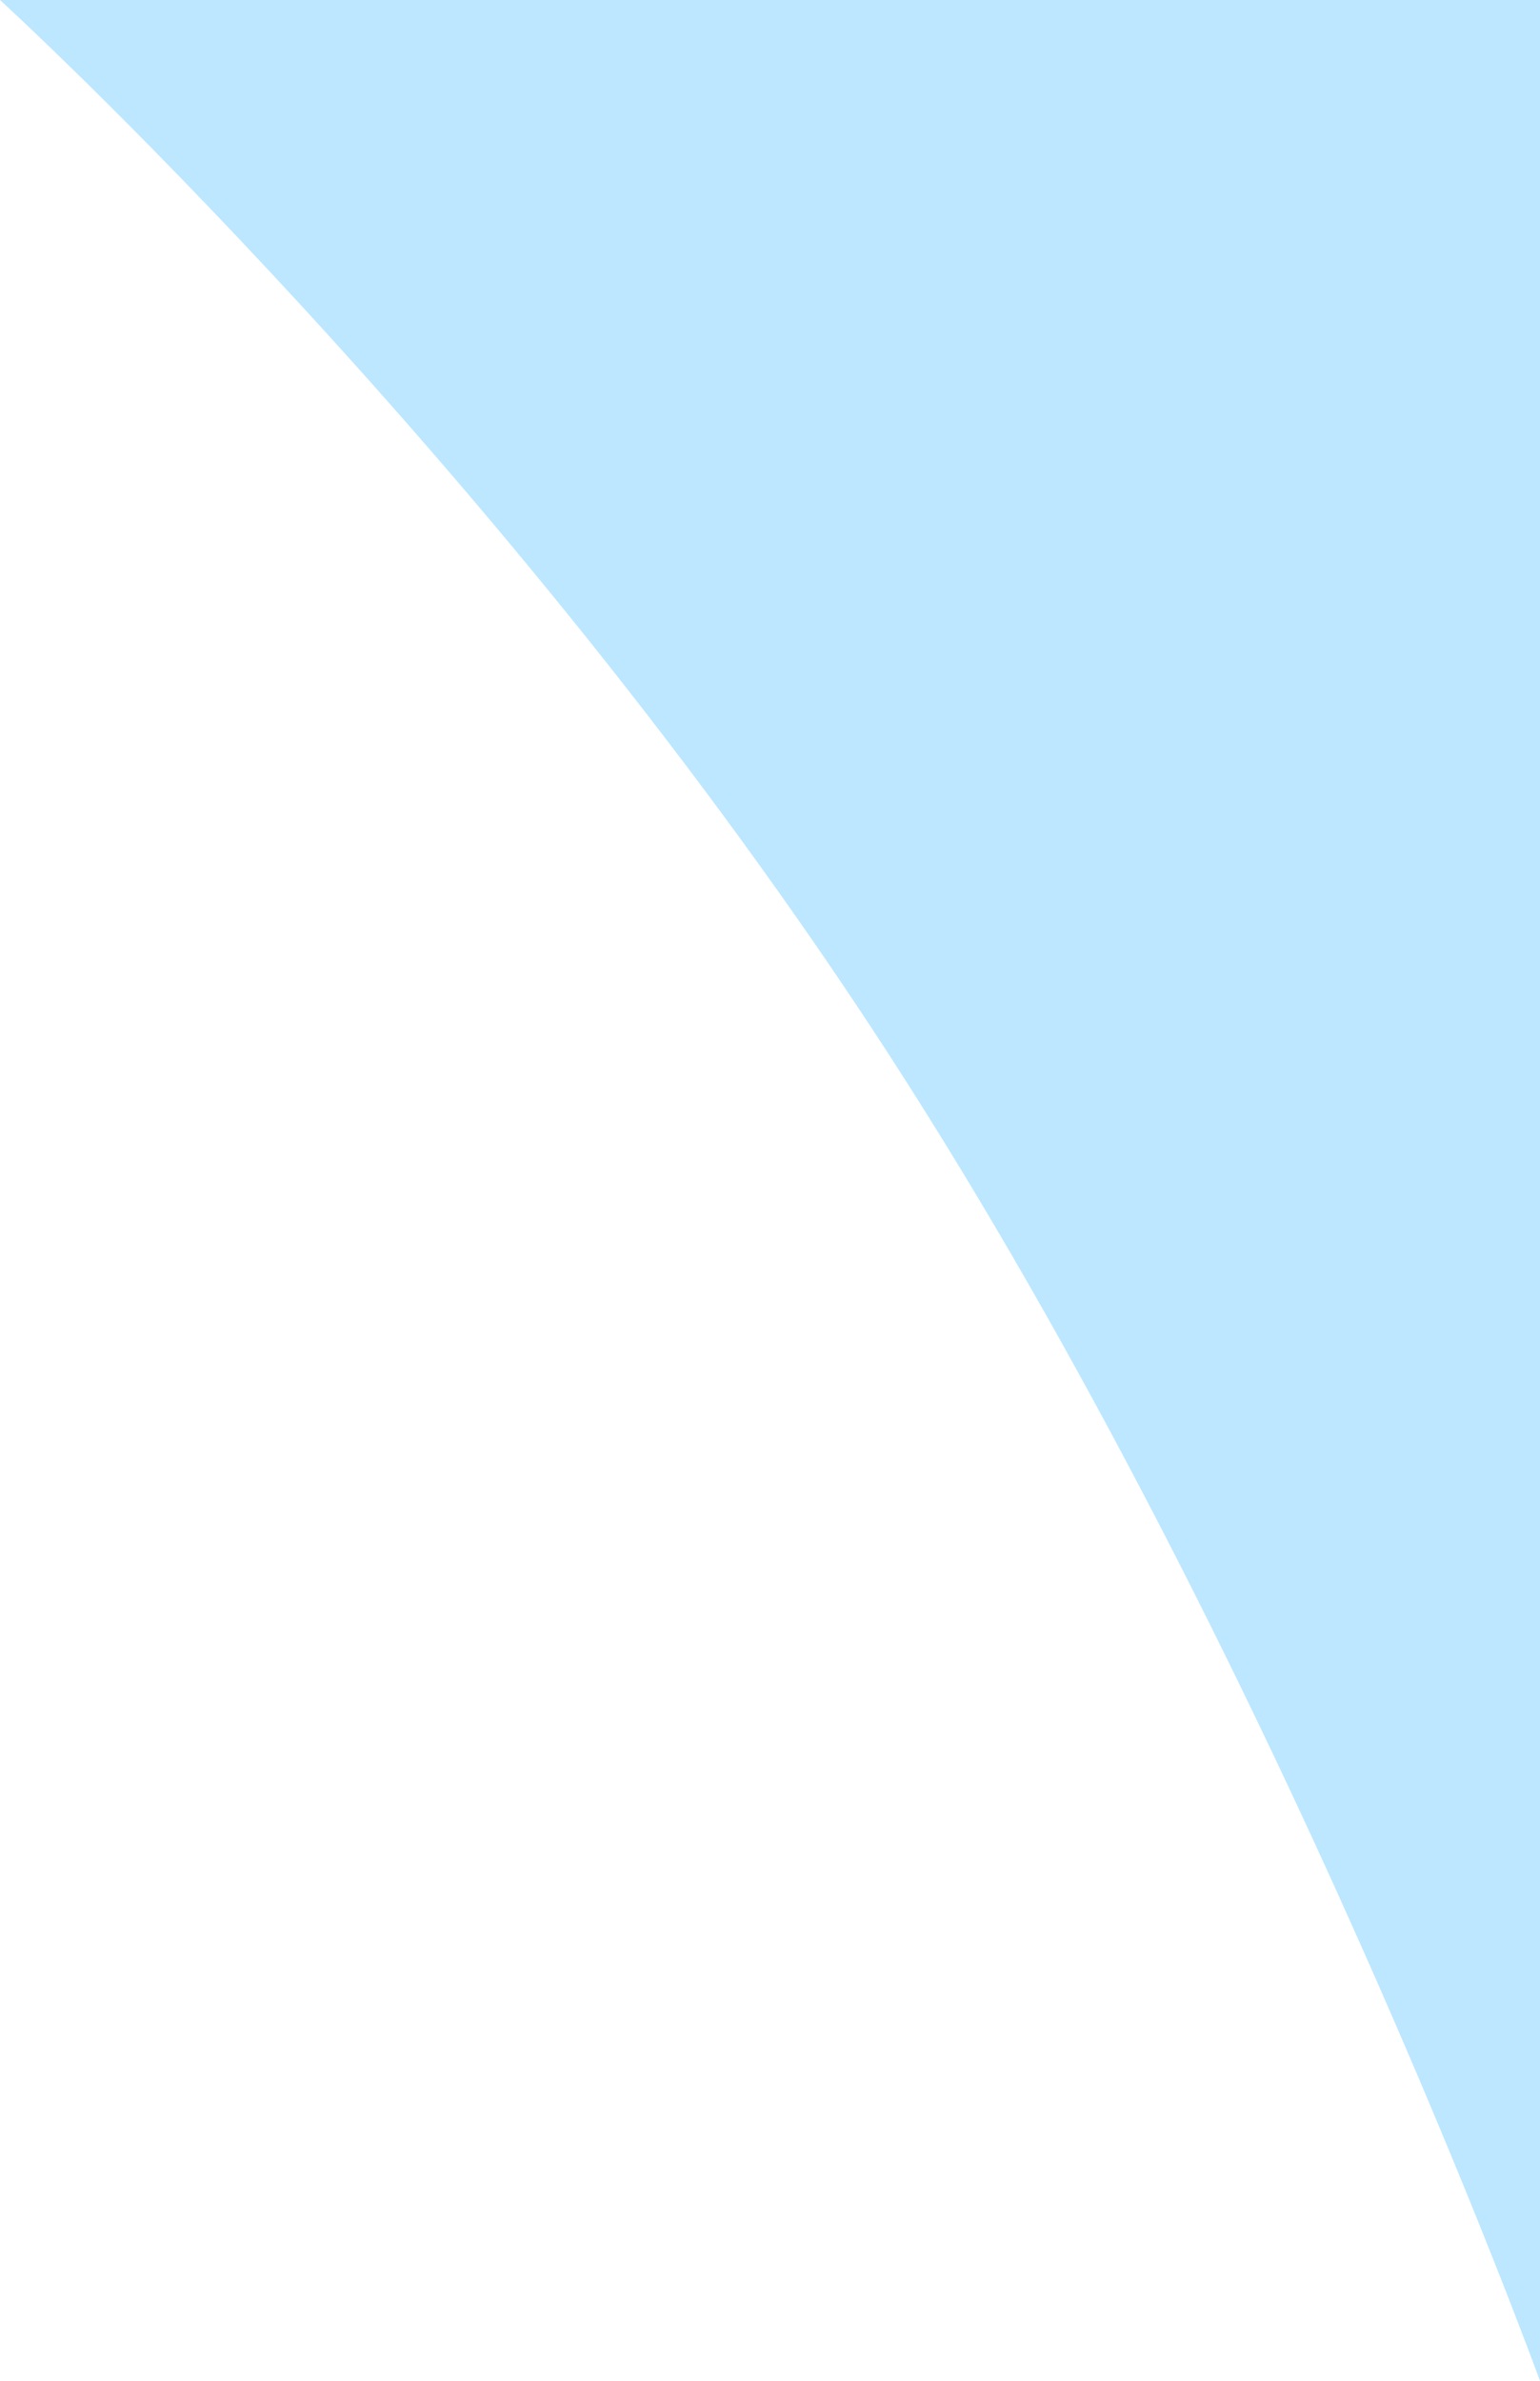 <svg xmlns="http://www.w3.org/2000/svg" width="104.367" height="161.264" viewBox="0 0 104.367 161.264">
  <path id="Path_17758" data-name="Path 17758" d="M19724.971,0s34.217,31.211,60.309,71.527,44.059,89.738,44.059,89.738V0Z" transform="translate(-19724.971)" fill="#bce7ff"/>
</svg>
